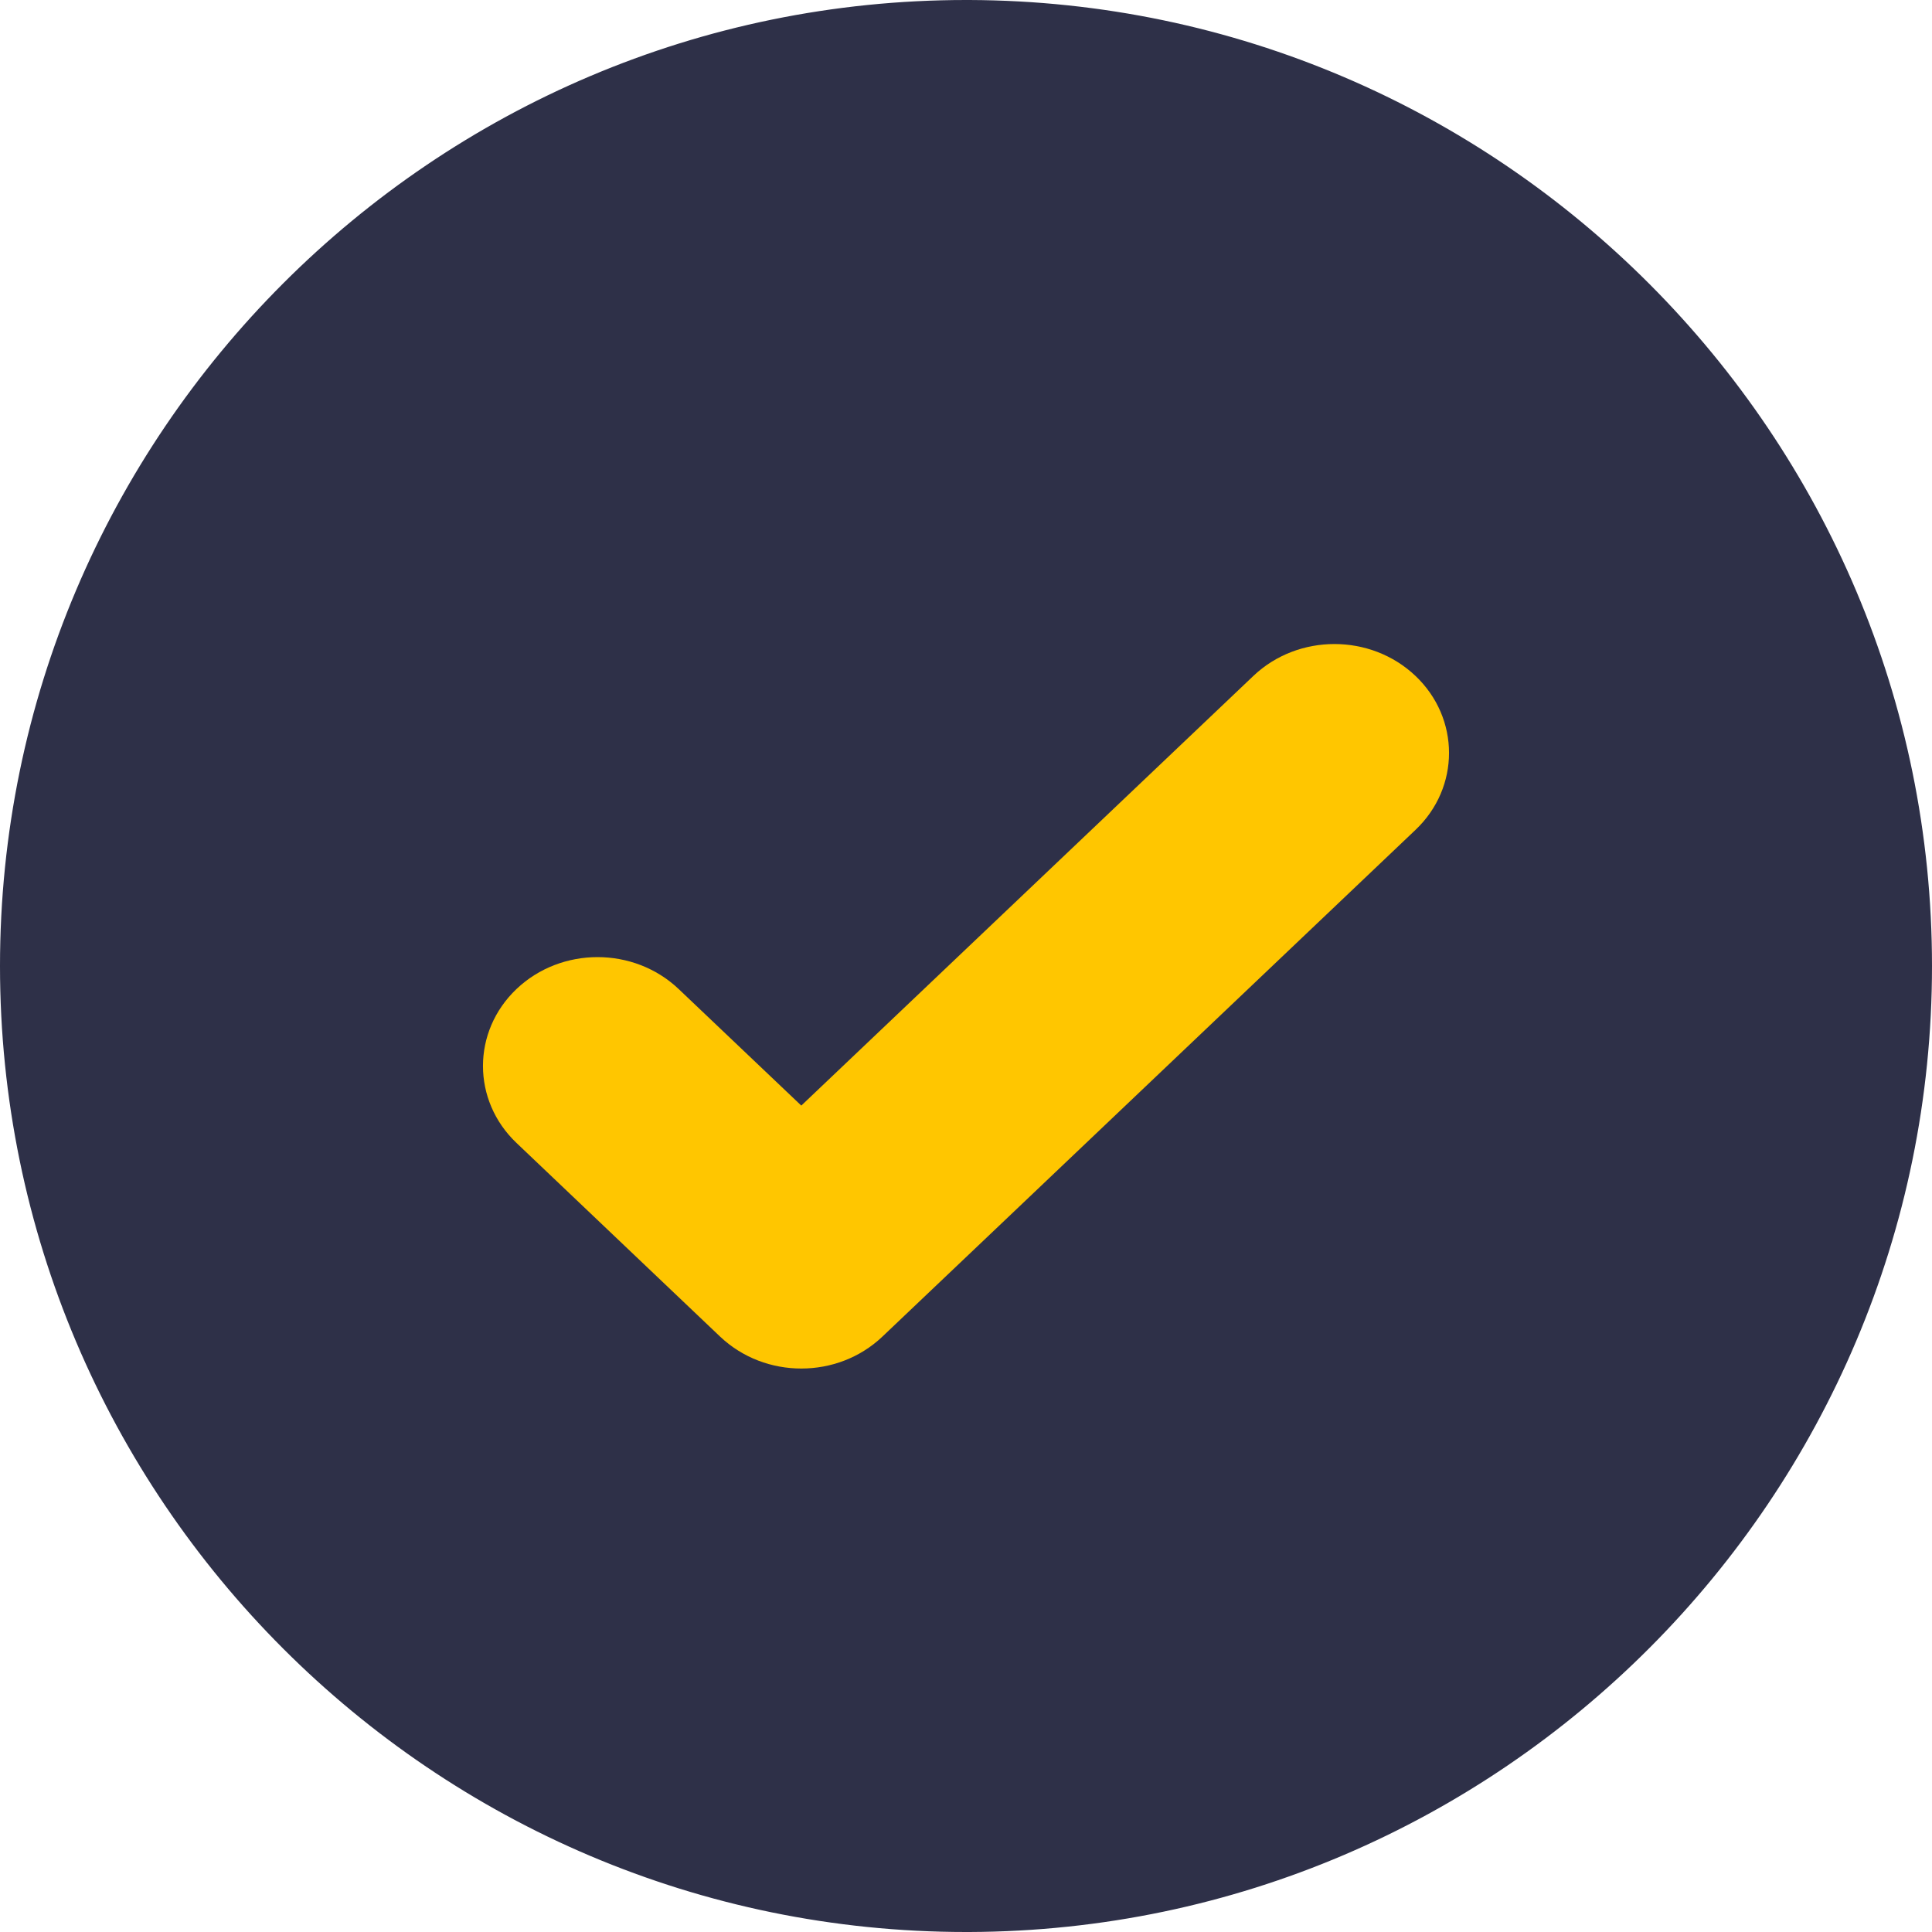 <svg xmlns="http://www.w3.org/2000/svg" width="20" height="20" viewBox="0 0 20 20">
    <g fill="none" fill-rule="evenodd">
        <g>
            <g>
                <g>
                    <g>
                        <g>
                            <path fill="#2E3048" d="M20 10c0 5.502-4.467 9.98-9.965 10H10C4.487 20 0 15.514 0 10S4.487 0 10 0h.035C15.533.02 20 4.498 20 10" transform="translate(-533, -426) translate(0, 120) translate(208, 246) translate(40, 30) translate(285, 30)"/>
                            <path fill="#FFC600" d="M14.653 8.591l-4.538 4.314-.981.932c-.232.22-.535.33-.839.33-.304 0-.607-.11-.84-.33l-2.108-2.005c-.463-.44-.463-1.154 0-1.594.463-.44 1.214-.44 1.678 0l1.27 1.207 4.68-4.448c.463-.44 1.215-.44 1.678 0 .463.44.463 1.155 0 1.594" transform="translate(-533, -426) translate(0, 120) translate(208, 246) translate(40, 30) translate(285, 30)"/>
                        </g>
                    </g>
                </g>
            </g>
        </g>
    </g>
</svg>
